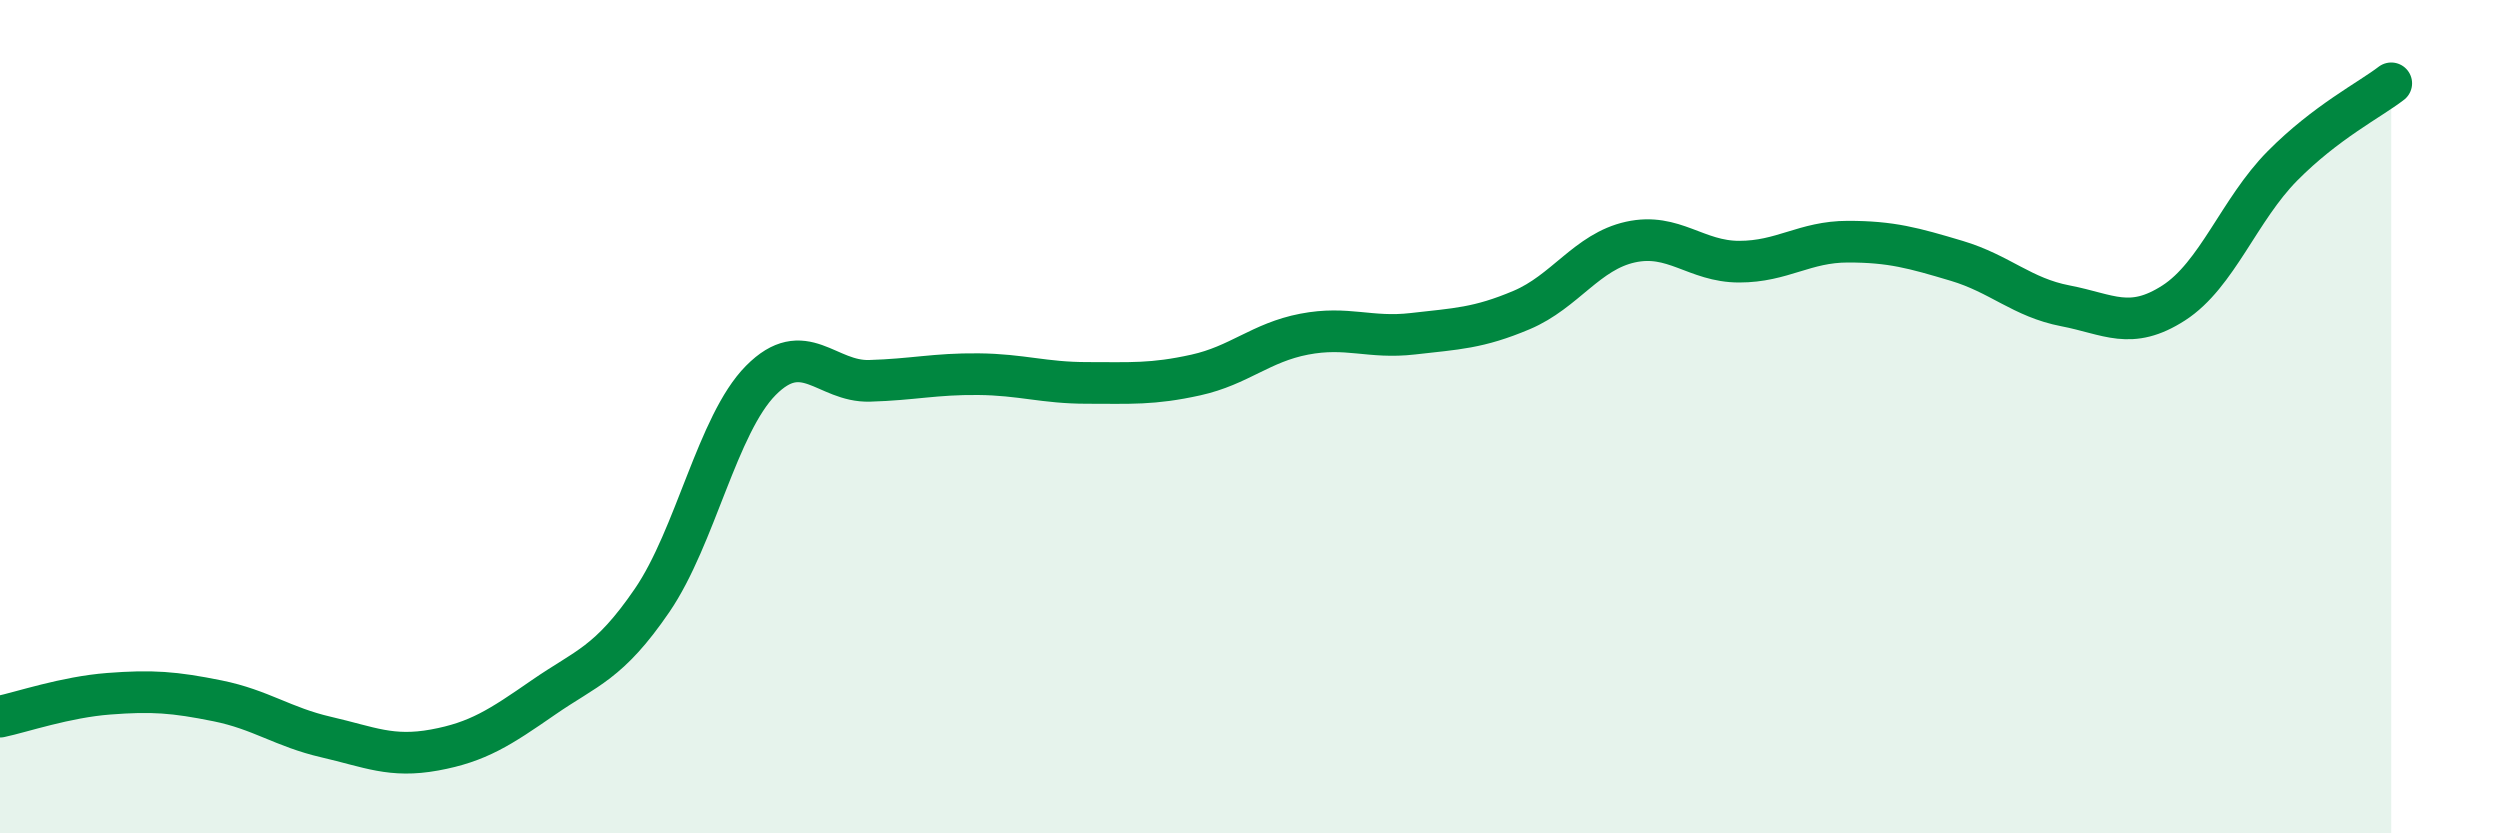 
    <svg width="60" height="20" viewBox="0 0 60 20" xmlns="http://www.w3.org/2000/svg">
      <path
        d="M 0,17.2 C 0.52,17.09 1.57,16.73 2.61,16.65 C 3.65,16.57 4.18,16.61 5.22,16.82 C 6.26,17.03 6.79,17.45 7.83,17.69 C 8.87,17.93 9.39,18.19 10.43,18 C 11.47,17.81 12,17.46 13.04,16.74 C 14.08,16.02 14.61,15.93 15.65,14.41 C 16.69,12.89 17.22,10.18 18.26,9.13 C 19.3,8.08 19.83,9.17 20.87,9.14 C 21.91,9.11 22.44,8.97 23.48,8.98 C 24.52,8.99 25.05,9.19 26.09,9.19 C 27.13,9.19 27.66,9.23 28.7,9 C 29.74,8.77 30.26,8.22 31.3,8.02 C 32.34,7.82 32.87,8.13 33.91,8.01 C 34.95,7.89 35.48,7.88 36.52,7.44 C 37.56,7 38.09,6.04 39.13,5.81 C 40.17,5.58 40.7,6.28 41.74,6.28 C 42.78,6.28 43.31,5.8 44.35,5.8 C 45.39,5.8 45.92,5.95 46.96,6.26 C 48,6.57 48.53,7.14 49.57,7.34 C 50.61,7.54 51.13,7.94 52.17,7.27 C 53.21,6.6 53.74,5.03 54.78,3.98 C 55.82,2.93 56.87,2.4 57.39,2L57.39 20L0 20Z"
        fill="#008740"
        opacity="0.1"
        stroke-linecap="round"
        stroke-linejoin="round"
      />
      <path
        d="M 0,17.2 C 0.52,17.09 1.57,16.73 2.61,16.65 C 3.65,16.57 4.18,16.61 5.22,16.82 C 6.26,17.03 6.79,17.45 7.83,17.69 C 8.87,17.93 9.39,18.19 10.43,18 C 11.47,17.81 12,17.46 13.04,16.74 C 14.08,16.02 14.61,15.93 15.65,14.41 C 16.69,12.89 17.22,10.18 18.26,9.13 C 19.3,8.08 19.83,9.17 20.87,9.14 C 21.91,9.11 22.44,8.97 23.48,8.98 C 24.52,8.99 25.05,9.19 26.09,9.19 C 27.13,9.19 27.66,9.23 28.7,9 C 29.74,8.77 30.26,8.22 31.3,8.02 C 32.34,7.82 32.87,8.13 33.91,8.01 C 34.95,7.89 35.48,7.88 36.52,7.44 C 37.56,7 38.09,6.04 39.13,5.81 C 40.17,5.58 40.7,6.28 41.74,6.28 C 42.78,6.28 43.31,5.8 44.35,5.8 C 45.39,5.8 45.92,5.95 46.96,6.26 C 48,6.57 48.53,7.14 49.57,7.34 C 50.61,7.54 51.13,7.94 52.17,7.27 C 53.21,6.6 53.74,5.03 54.78,3.98 C 55.82,2.93 56.87,2.4 57.39,2"
        stroke="#008740"
        stroke-width="1"
        fill="none"
        stroke-linecap="round"
        stroke-linejoin="round"
      />
    </svg>
  